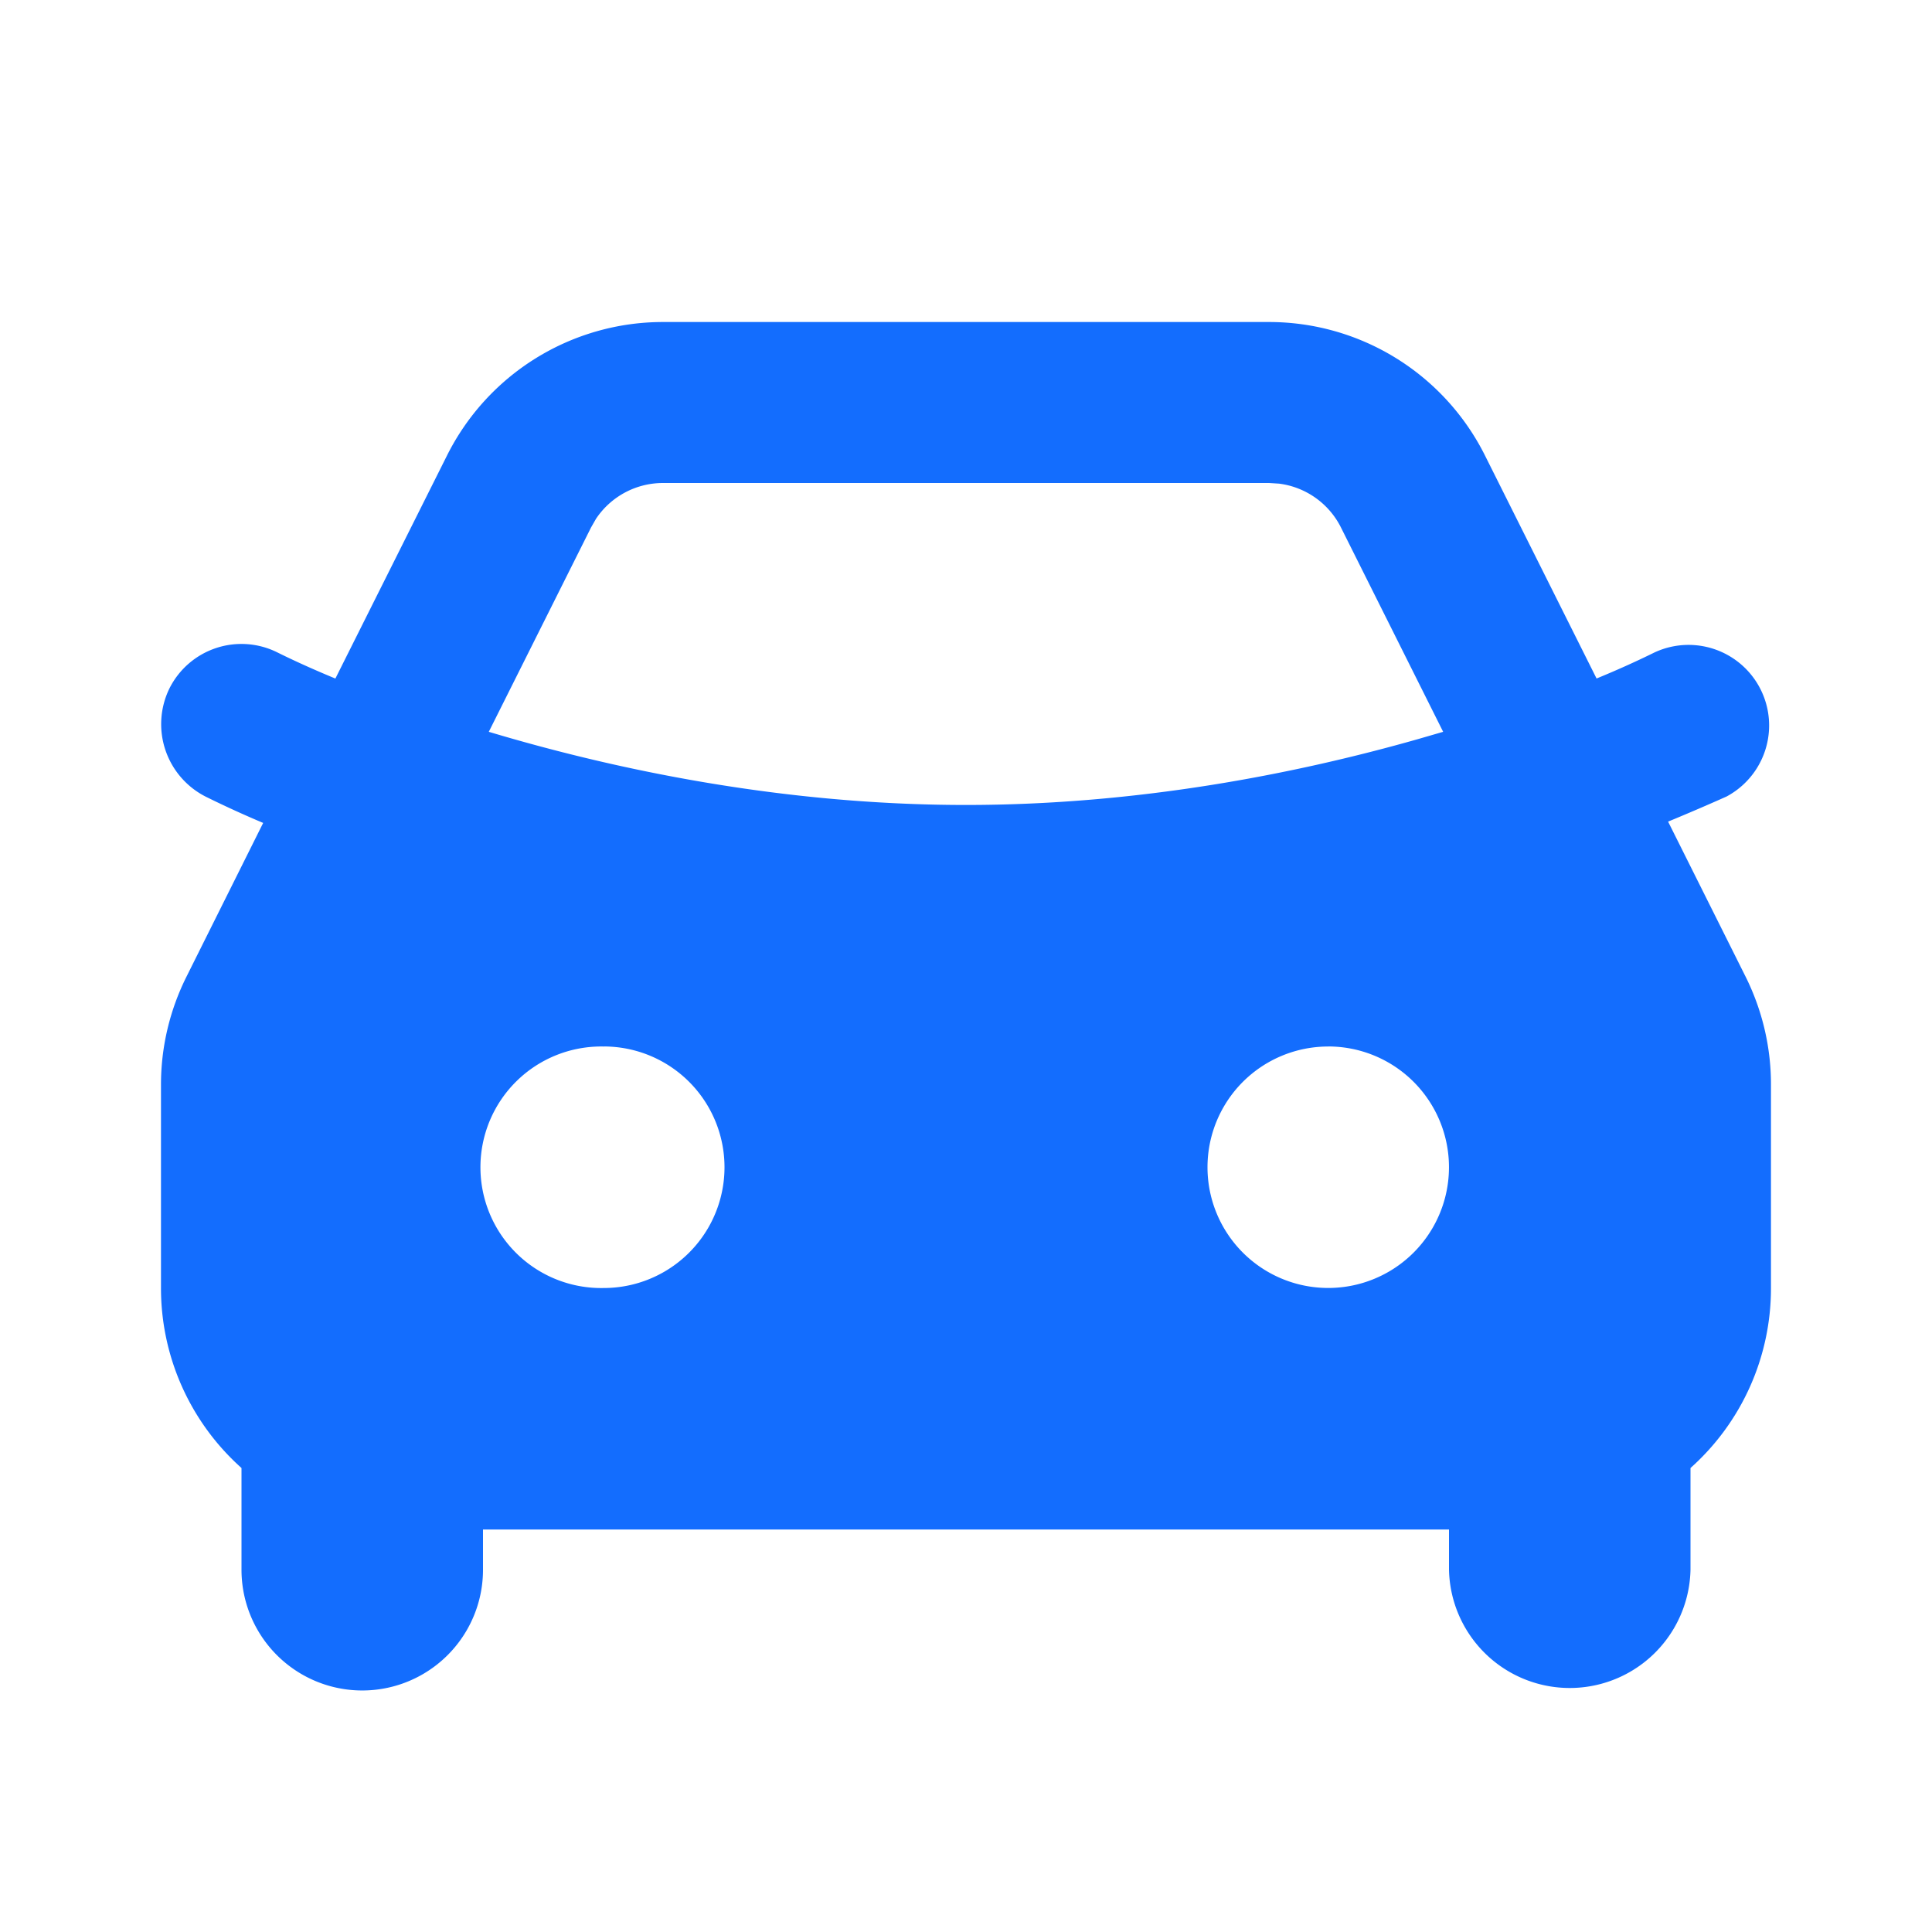 <svg xmlns="http://www.w3.org/2000/svg" width="37" height="37" fill="none"><g clip-path="url(#a)"><path fill="#136DFE" fill-rule="evenodd" d="M24.302 6.167a4.625 4.625 0 0 1 4.137 2.556l2.137 4.271c.376-.154.746-.32 1.11-.499a1.543 1.543 0 0 1 1.378 2.76c-.37.165-.743.325-1.118.48l1.482 2.965c.321.643.489 1.352.488 2.07v3.896a4.609 4.609 0 0 1-1.541 3.448v1.948a2.313 2.313 0 0 1-4.625 0v-.77H9.25v.77a2.312 2.312 0 1 1-4.625 0v-1.948a4.615 4.615 0 0 1-1.542-3.448V20.77c0-.717.168-1.425.489-2.067L5.04 15.76a19.78 19.78 0 0 1-1.102-.504 1.557 1.557 0 0 1-.694-2.07 1.542 1.542 0 0 1 2.069-.691c.364.18.735.345 1.11.5l2.137-4.27a4.625 4.625 0 0 1 4.136-2.558h11.605Zm-12.74 13.875a2.313 2.313 0 1 0 0 4.625 2.313 2.313 0 0 0 0-4.626Zm13.875 0a2.312 2.312 0 1 0 0 4.624 2.312 2.312 0 0 0 0-4.625ZM24.302 9.25H12.697a1.542 1.542 0 0 0-1.283.686l-.095.166-1.958 3.913c2.386.715 5.602 1.401 9.139 1.401 3.302 0 6.322-.598 8.648-1.259l.49-.142-1.957-3.913a1.542 1.542 0 0 0-1.187-.84l-.19-.012h-.002Z" clip-rule="evenodd"/></g><defs><clipPath id="a"><path fill="#fff" d="M0 0h37v37H0z"/></clipPath></defs></svg>